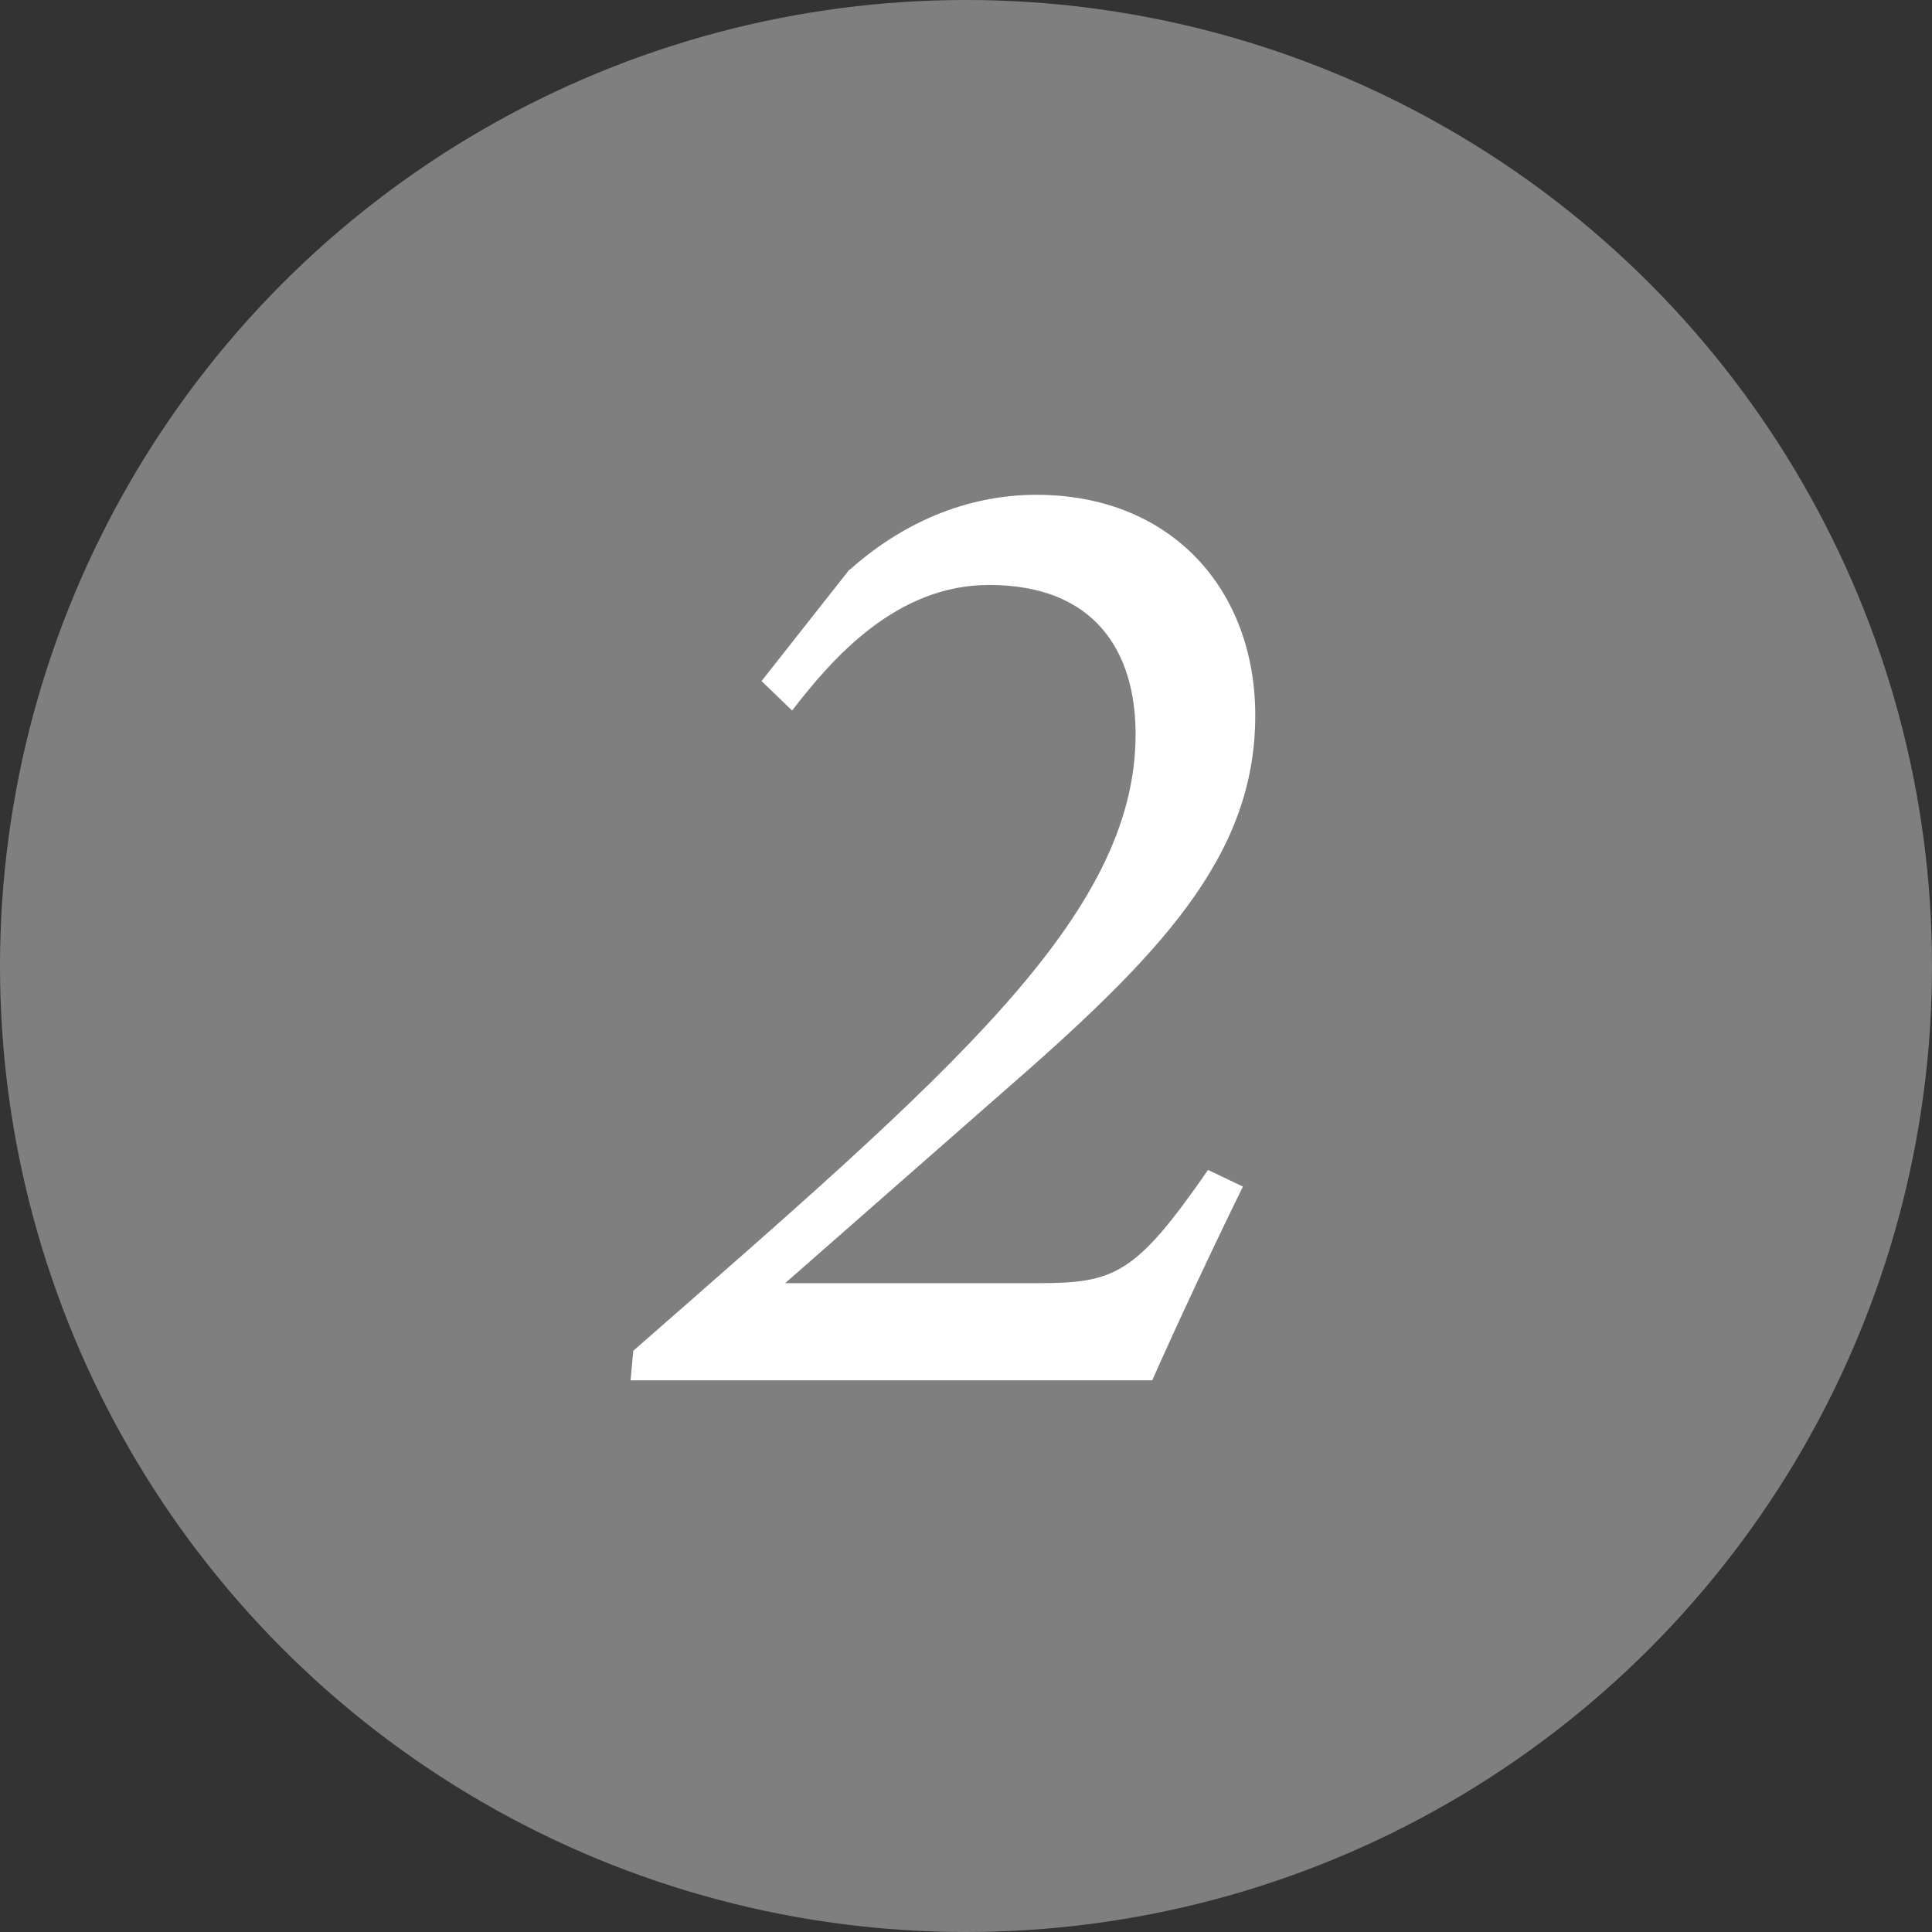 <?xml version="1.0" encoding="UTF-8"?><svg id="_レイヤー_2" xmlns="http://www.w3.org/2000/svg" viewBox="0 0 36 36"><rect x="0" y="0" width="36" height="36" fill="#333333" stroke="none"/><defs><style>.cls-1{fill:#fff;}.cls-2{fill:#7f7f7f;}</style></defs><g id="_オブジェクト2"><circle class="cls-2" cx="18" cy="18" r="18"/></g><g id="_テキスト"><path class="cls-1" d="m15.83,10.62c.96-.86,2.16-1.4,3.48-1.4,2.52,0,4.08,1.77,4.08,4.11,0,2.63-1.77,4.47-4.76,7.07l-4,3.51h4.71c1.43,0,1.82-.16,3.17-2.11l.65.31c-.55,1.12-1.22,2.55-1.69,3.61h-9.72l.05-.55c5.88-5.15,9.36-8.09,9.36-11.49,0-1.53-.75-2.78-2.73-2.78-1.72,0-2.91,1.35-3.67,2.34l-.57-.55,1.64-2.08Z"/></g></svg>